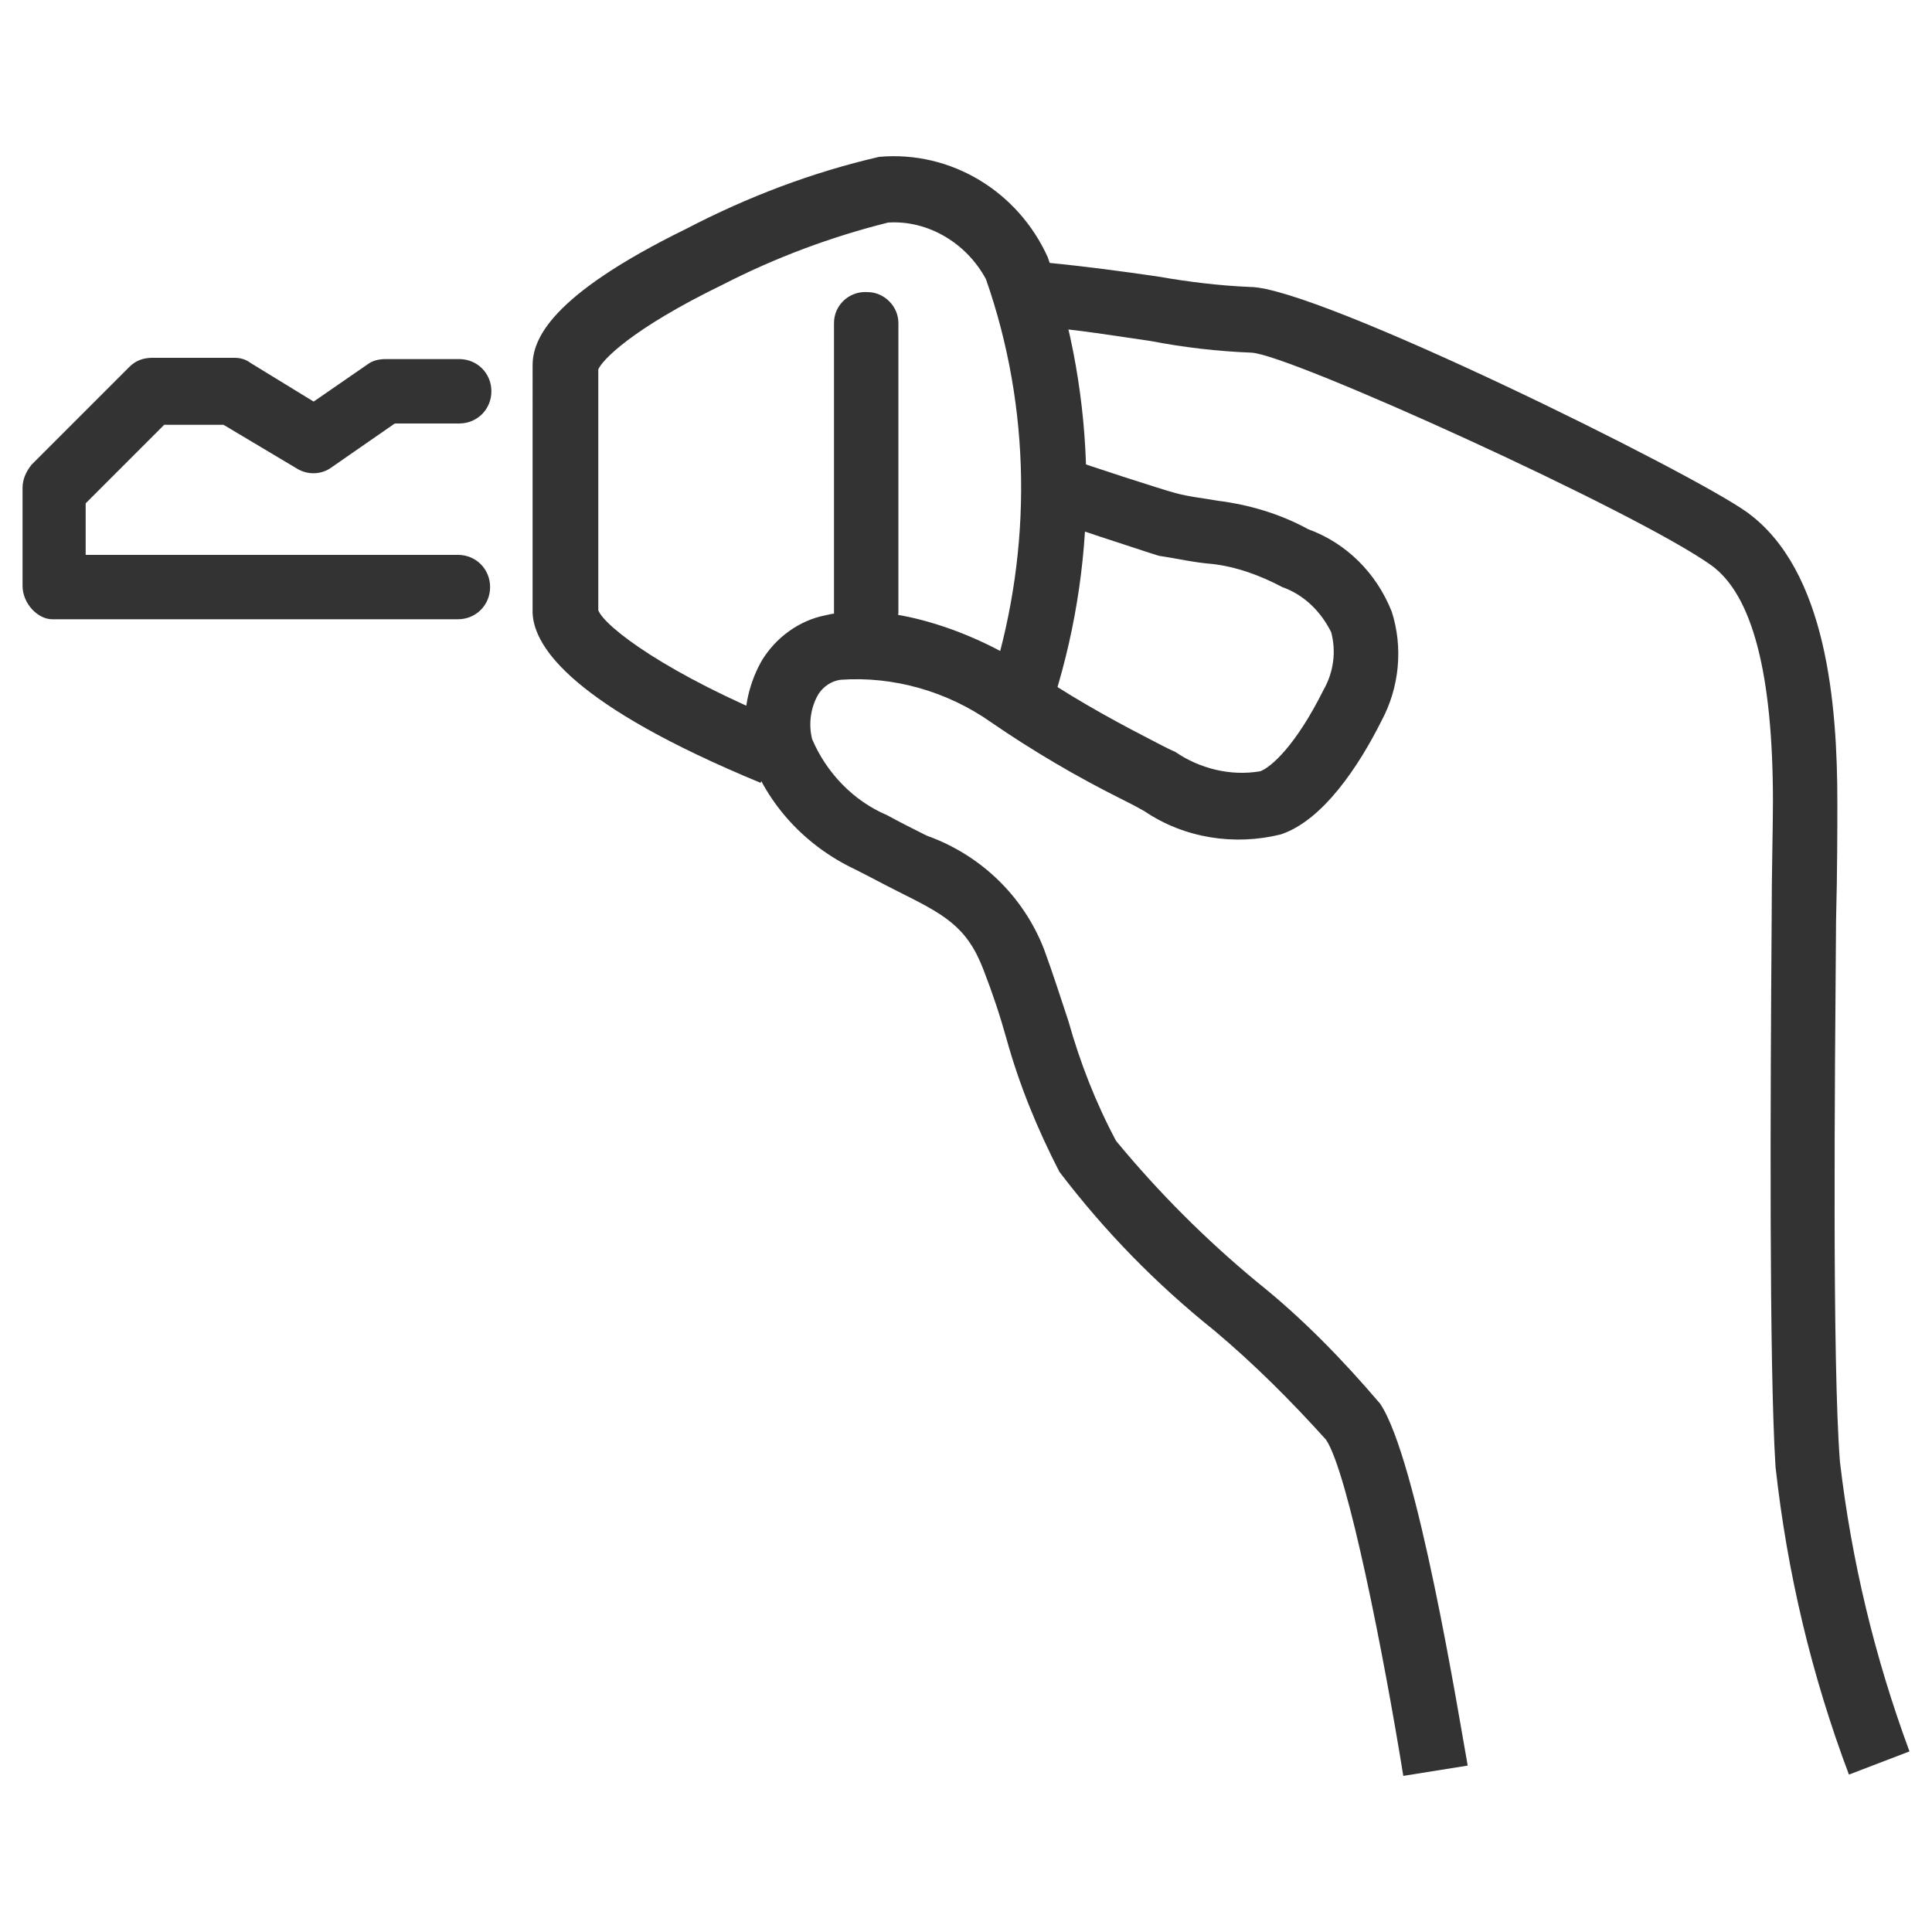 <?xml version="1.0" encoding="utf-8"?>
<!-- Generator: Adobe Illustrator 26.5.0, SVG Export Plug-In . SVG Version: 6.00 Build 0)  -->
<svg version="1.1" id="レイヤー_1" xmlns="http://www.w3.org/2000/svg" xmlns:xlink="http://www.w3.org/1999/xlink" x="0px"
	 y="0px" viewBox="0 0 150 150" style="enable-background:new 0 0 150 150;" xml:space="preserve">
<style type="text/css">
	.st0{fill:#333333;}
	.st1{fill:#FFFFFF;}
	.st2{fill:#BD9E69;}
</style>
<g id="グループ_90116" transform="translate(2260.351 -626.721) rotate(90)">
	<path id="パス_74958" class="st0" d="M682.8,2202.5c-1.7,0-3.4-0.5-4.8-1.3c-1.8-1.1-3.1-2.9-3.5-4.9c-1.2-4.9,1.3-11.6,4-15.7
		c2.1-3,3.9-6.2,5.6-9.5c0.3-0.6,0.7-1.3,1-2c1.3-1.9,1.9-4.3,1.5-6.6c-0.3-0.8-1.9-2.7-6.3-4.9c-1.4-0.8-3-1-4.5-0.6
		c-1.6,0.8-2.9,2.1-3.5,3.8c-0.9,1.7-1.6,3.6-1.8,5.5c-0.1,1.3-0.4,2.6-0.6,3.9c0,0.2-0.2,0.7-1.5,4.7c-1.6,4.8-1.6,4.8-2.5,5.3
		l-1.2-2.2l-2.3-0.9c0.3-0.7,2.4-7.2,2.6-8c0.3-1.1,0.4-2.2,0.6-3.3c0.3-2.4,1-4.8,2.2-7c1.1-3,3.4-5.3,6.4-6.5
		c2.8-0.9,5.9-0.6,8.5,0.8c3.4,1.7,7.7,4.5,8.8,7.8c0.9,3.6,0.3,7.5-1.8,10.6c-0.4,0.7-0.7,1.3-1,1.9c-1.7,3.4-3.7,6.8-5.9,10
		c-2.4,3.4-3.6,7.6-3.3,11.7c0.1,0.7,0.5,1.3,1.1,1.7c1,0.6,2.3,0.8,3.5,0.5c2.6-1.1,4.8-3.2,5.9-5.8c0.6-1.1,1.1-2.1,1.6-3.1
		c1.5-4.2,4.7-7.5,8.8-9.1c1.9-0.7,3.8-1.3,5.6-1.9c3.2-0.9,6.3-2.1,9.3-3.7c4-3.3,7.7-7,11-11c2.8-3.5,6-6.6,9.4-9.5
		c4.3-2.9,24.2-6.1,28.1-6.8l0.8,5c-9.3,1.5-23.6,4.3-26.1,6c-3,2.7-5.9,5.6-8.5,8.7c-3.6,4.5-7.7,8.5-12.3,12
		c-3.3,1.7-6.7,3.1-10.3,4.1c-1.8,0.5-3.6,1.1-5.4,1.8c-3.4,1.3-4.3,3.1-6.1,6.7c-0.5,1-1.1,2.1-1.7,3.3c-1.8,3.8-5,6.8-9,8.2
		C684.5,2202.4,683.7,2202.5,682.8,2202.5z"/>
	<path id="パス_74959" class="st0" d="M652.1,2179.6l-5-0.4c0.3-3.1,0.7-6.1,1.1-8.8c0.4-2.3,0.7-4.7,0.8-7.1
		c0-5.2,14.4-34.3,17.5-38.6c4.5-6.2,15-7,22.5-7c2,0,5.3,0,9.2,0.1c12.8,0.1,34.3,0.3,42-0.3c7.7-0.9,15.2-2.7,22.5-5.4l1.8,4.7
		c-7.7,2.9-15.7,4.8-23.9,5.7c-7.9,0.5-28.7,0.4-42.4,0.3c-3.9,0-7.2-0.1-9.2-0.1c-10,0-16.1,1.6-18.4,4.8
		c-4.2,5.9-16.4,32.8-16.5,35.7c-0.1,2.6-0.4,5.2-0.9,7.8C652.8,2173.8,652.3,2176.7,652.1,2179.6z"/>
	<path id="パス_74960" class="st0" d="M655.1,2219c-2,0-5.4-1.3-10.6-11.9c-2.5-4.8-4.4-9.8-5.6-15c-0.5-5.6,2.7-10.8,7.8-13.1
		c11-3.8,23-4,34.2-0.5l-1.5,4.8c-10.1-3.1-21-3-31,0.5c-2.8,1.5-4.6,4.5-4.4,7.6c1.1,4.4,2.7,8.7,4.8,12.8c3.5,7.2,5.9,9.4,6.6,9.7
		h18.7c1.3-0.5,5-5.4,8.7-14.5l4.7,1.9c-6,14.5-10.5,17.6-13.2,17.7L655.1,2219z"/>
	<path id="パス_74961" class="st0" d="M672.2,2258.6h-7.6c-0.7,0-1.3-0.3-1.8-0.7l-7.6-7.6c-0.5-0.5-0.7-1.1-0.7-1.8v-6.3
		c0-0.5,0.1-0.9,0.4-1.3l3-4.9l-2.9-4.2c-0.3-0.4-0.4-0.9-0.4-1.4v-5.7c0-1.4,1.1-2.5,2.5-2.5c1.4,0,2.5,1.1,2.5,2.5v5l3.4,4.9
		c0.6,0.8,0.6,1.9,0.1,2.7l-3.4,5.7v4.6l6.1,6.1h4v-28.9c0-1.4,1.1-2.5,2.5-2.5c1.4,0,2.5,1.1,2.5,2.5v31.5
		C674.8,2257.4,673.6,2258.6,672.2,2258.6z"/>
	<path id="パス_74962" class="st0" d="M674.3,2195.6h-22.5c-1.4,0-2.5-1.2-2.4-2.6c0-1.3,1.1-2.4,2.4-2.4h22.5
		c1.4,0.1,2.5,1.2,2.4,2.6C676.7,2194.5,675.6,2195.5,674.3,2195.6z"/>
</g>
</svg>
